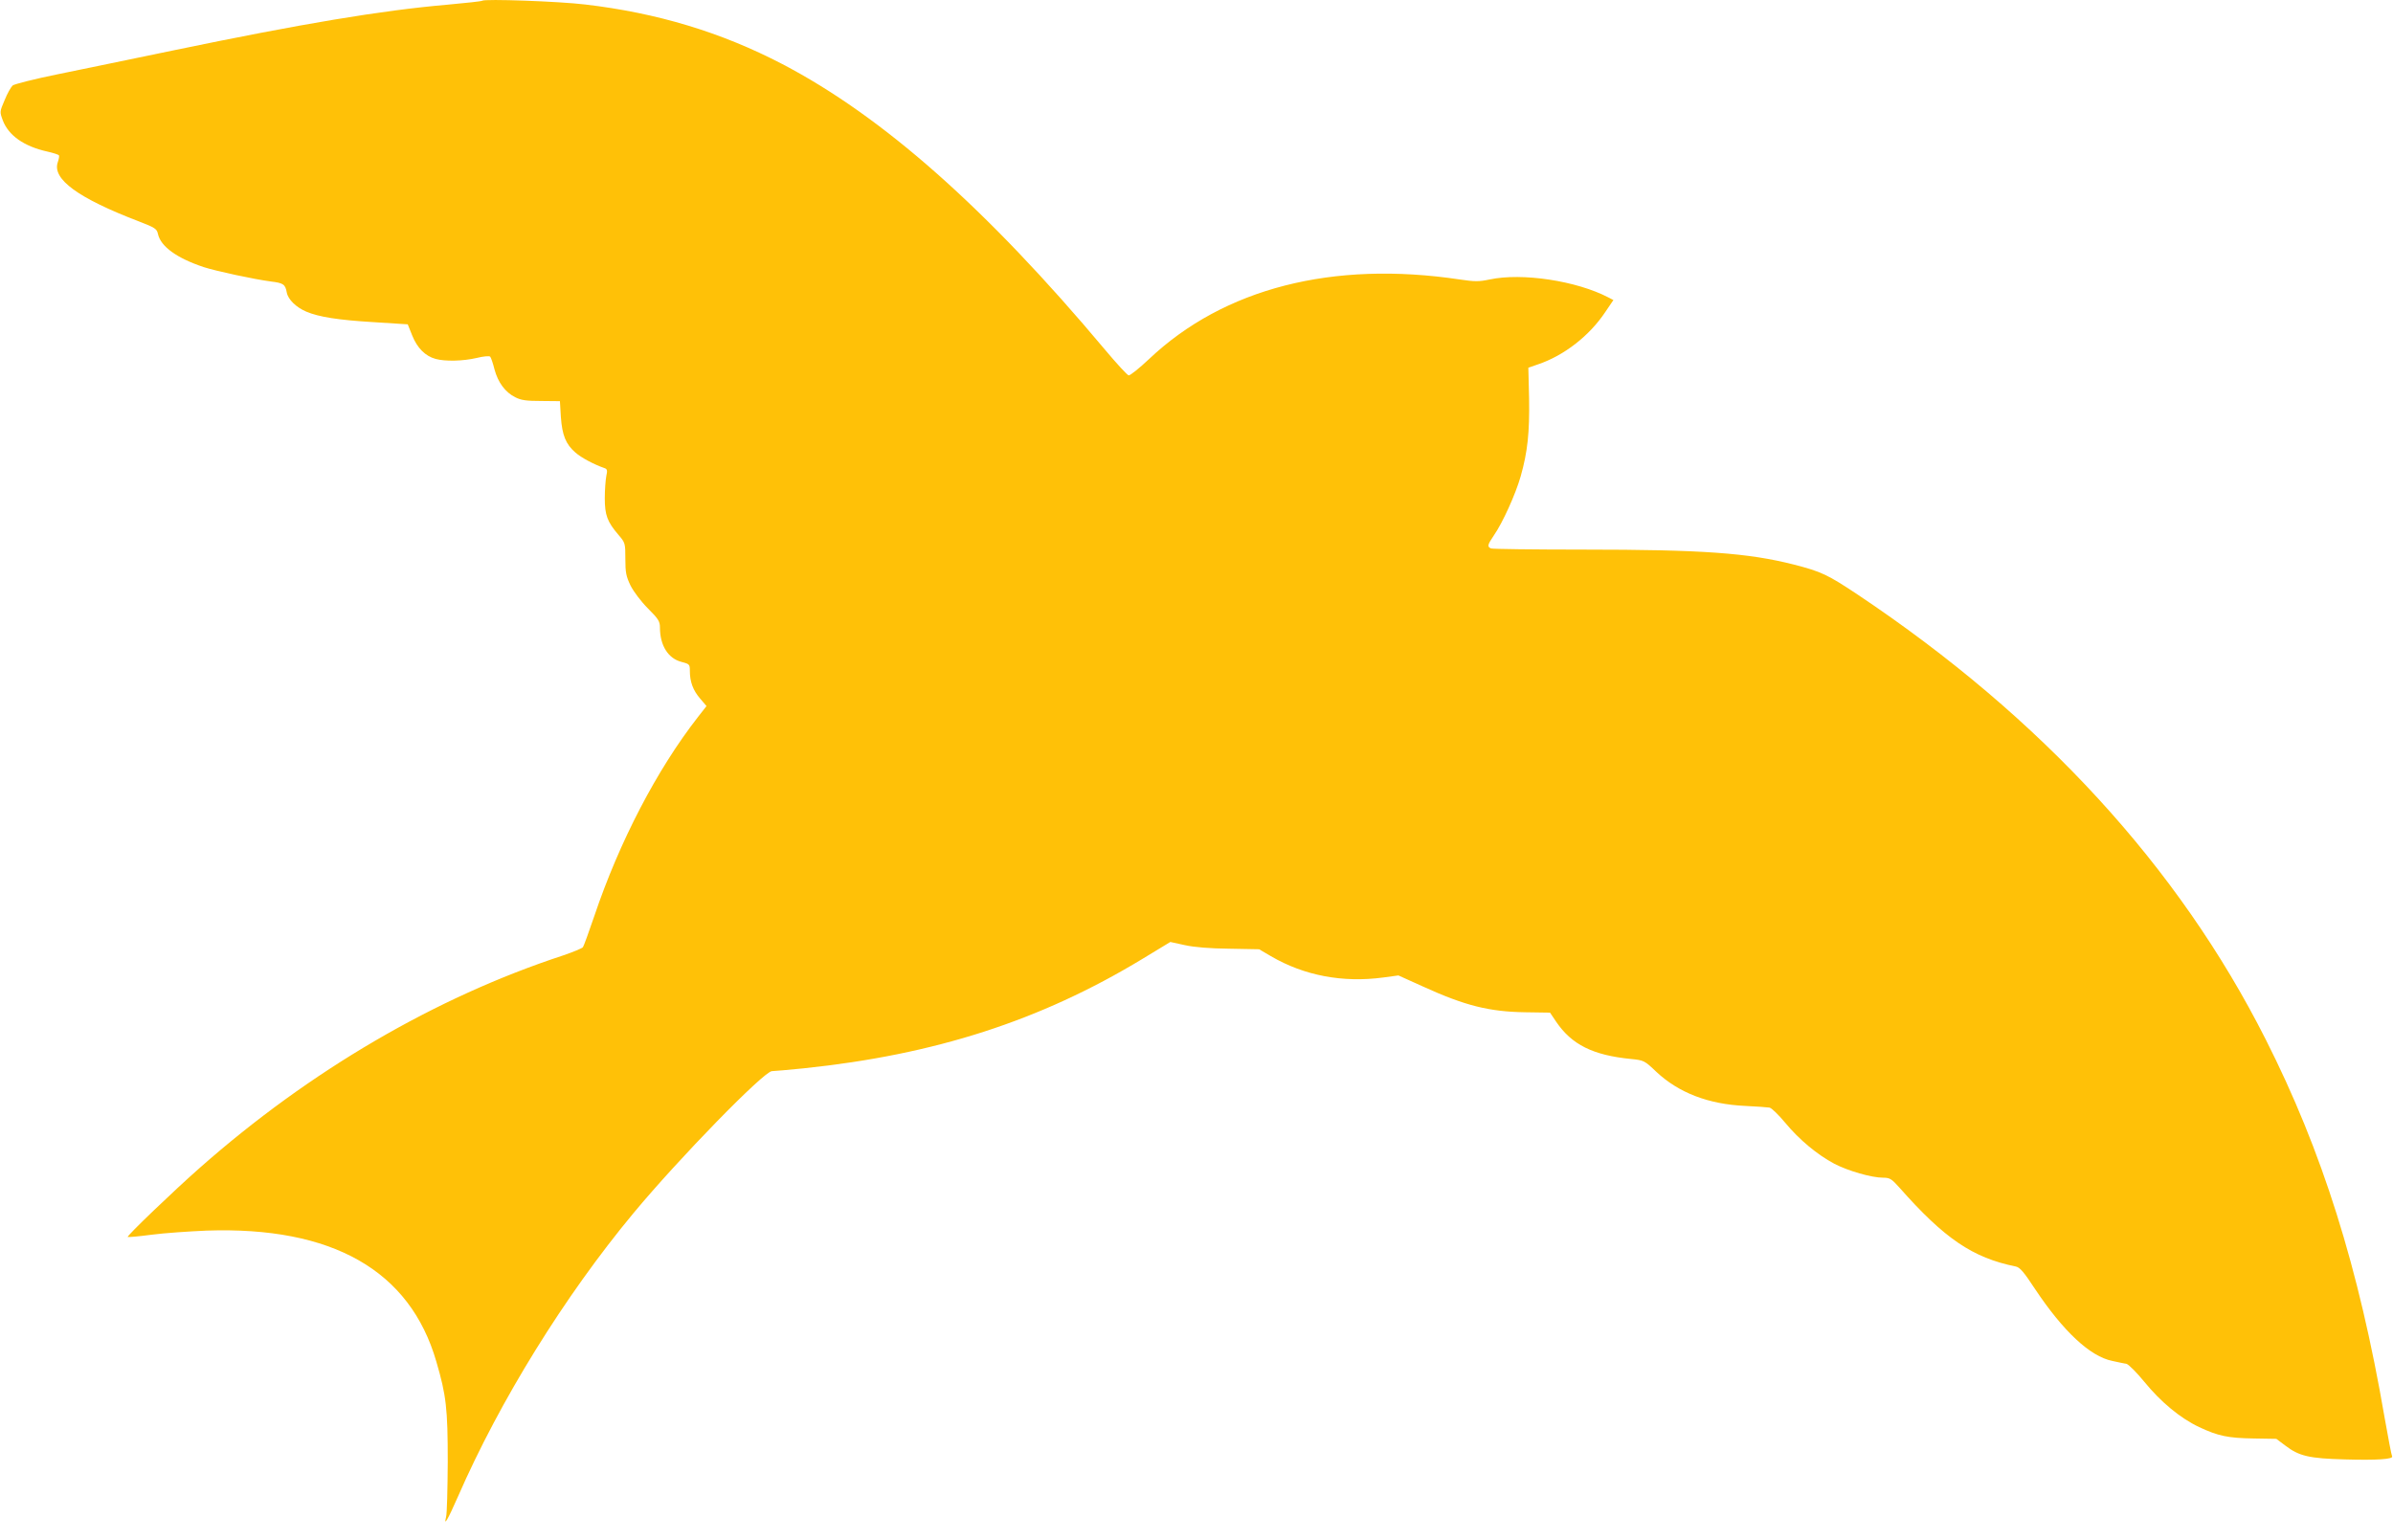 <?xml version="1.0" standalone="no"?>
<!DOCTYPE svg PUBLIC "-//W3C//DTD SVG 20010904//EN"
 "http://www.w3.org/TR/2001/REC-SVG-20010904/DTD/svg10.dtd">
<svg version="1.0" xmlns="http://www.w3.org/2000/svg"
 width="1280pt" height="824pt" viewBox="0 0 1280 824"
 preserveAspectRatio="xMidYMid meet">
<g transform="translate(0,824) scale(0.1,-0.1)"
fill="#ffc107" stroke="none">
<path d="M2579 8236 c-3 -3 -86 -12 -185 -21 -356 -31 -775 -101 -1469 -245
-214 -44 -491 -102 -615 -127 -124 -25 -233 -53 -242 -60 -9 -8 -29 -43 -43
-78 -27 -63 -27 -63 -10 -109 31 -81 113 -139 239 -167 31 -7 59 -16 61 -20 3
-3 0 -20 -6 -37 -31 -90 109 -192 433 -316 88 -34 97 -40 103 -68 15 -67 101
-129 245 -177 69 -22 269 -65 360 -77 66 -8 76 -15 84 -59 7 -37 50 -79 104
-102 68 -29 174 -45 355 -56 l188 -12 24 -60 c27 -67 70 -110 125 -125 51 -14
146 -12 219 5 36 9 68 12 73 7 4 -4 15 -35 23 -68 19 -70 57 -122 111 -149 31
-16 59 -20 139 -20 l100 -1 5 -84 c7 -98 26 -146 78 -191 32 -28 98 -63 155
-83 15 -5 17 -12 10 -43 -4 -21 -8 -74 -8 -118 0 -90 13 -126 73 -196 36 -42
37 -44 37 -129 0 -73 4 -93 28 -143 17 -33 56 -85 93 -122 56 -56 64 -69 64
-102 0 -96 44 -166 116 -184 42 -11 44 -13 44 -48 0 -58 17 -104 55 -148 l34
-40 -46 -59 c-220 -282 -420 -667 -554 -1064 -29 -85 -56 -160 -61 -167 -5 -6
-53 -26 -106 -44 -683 -224 -1355 -617 -1942 -1135 -142 -125 -392 -365 -387
-371 2 -2 60 3 128 12 68 9 201 18 294 22 673 23 1088 -213 1229 -701 53 -181
61 -251 61 -536 -1 -146 -4 -278 -9 -295 -14 -55 10 -13 64 110 224 513 570
1072 938 1515 244 294 699 760 741 760 12 0 88 7 169 15 703 73 1267 255 1812
585 l150 91 78 -17 c49 -11 134 -18 237 -19 l160 -3 63 -37 c178 -104 384
-143 601 -114 l81 11 133 -60 c224 -102 353 -134 545 -137 l133 -2 33 -49 c83
-122 196 -179 401 -199 68 -7 71 -8 135 -69 120 -112 278 -173 475 -182 61 -3
119 -7 130 -9 11 -2 48 -38 83 -80 77 -93 173 -172 263 -220 75 -39 200 -75
262 -75 35 0 45 -6 86 -52 242 -274 392 -376 623 -423 22 -4 44 -30 103 -120
152 -228 295 -361 413 -385 31 -7 66 -14 77 -16 11 -3 54 -46 95 -96 88 -108
193 -195 293 -242 102 -48 155 -59 293 -61 l120 -2 48 -36 c73 -56 127 -69
318 -74 171 -5 263 1 253 17 -3 5 -21 99 -40 207 -138 803 -333 1424 -636
2023 -466 923 -1199 1722 -2182 2379 -161 107 -194 123 -342 161 -244 62 -489
80 -1127 80 -262 0 -483 3 -492 6 -22 9 -20 19 14 69 48 69 117 222 144 317
37 130 48 235 45 417 l-4 164 52 18 c139 47 274 152 359 279 l44 65 -27 14
c-171 89 -461 133 -635 96 -57 -12 -80 -12 -160 0 -679 102 -1261 -47 -1661
-425 -53 -50 -103 -90 -110 -88 -8 2 -65 64 -127 138 -633 755 -1189 1247
-1725 1527 -328 171 -671 274 -1055 319 -141 17 -540 31 -551 20z"/>
</g>
</svg>
